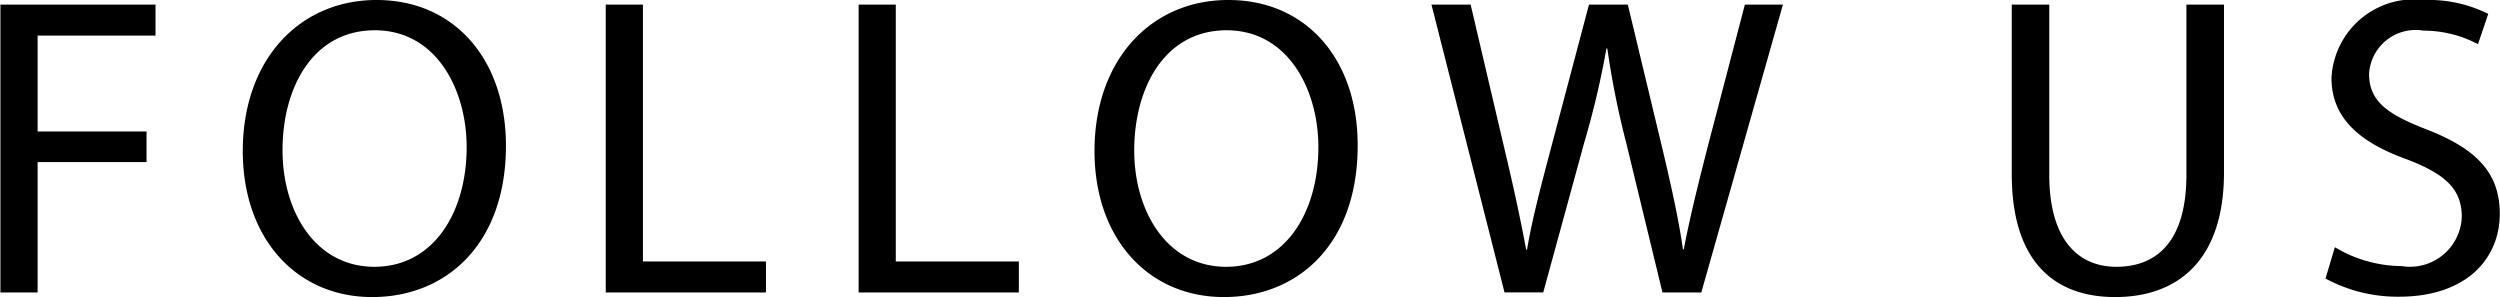 <svg xmlns="http://www.w3.org/2000/svg" viewBox="0 0 70.187 8.34"><path data-name="FOLLOW US" d="M.012 8.21h1.044V4.55h3.058v-.86H1.056V1h3.31V.13H.012v8.08zM10.57 0C8.412 0 6.816 1.67 6.816 4.24c0 2.45 1.5 4.1 3.634 4.1 2.063 0 3.754-1.47 3.754-4.25 0-2.4-1.427-4.09-3.634-4.09zm-.048.85c1.739 0 2.579 1.68 2.579 3.28 0 1.84-.935 3.36-2.591 3.36S7.932 5.94 7.932 4.22c0-1.78.863-3.37 2.593-3.37zm6.482 7.36h4.5v-.87H18.05V.13h-1.044v8.08zm7.1 0h4.5v-.87h-3.455V.13h-1.043v8.08zM34.482 0c-2.159 0-3.754 1.67-3.754 4.24 0 2.45 1.5 4.1 3.634 4.1 2.063 0 3.754-1.47 3.754-4.25.009-2.4-1.423-4.09-3.63-4.09zm-.048.85c1.739 0 2.579 1.68 2.579 3.28 0 1.84-.936 3.36-2.591 3.36s-2.579-1.55-2.579-3.27c.004-1.78.868-3.37 2.595-3.37zm8.892 7.36L44.478 4a24.424 24.424 0 00.623-2.64h.024A24.073 24.073 0 0045.653 4l1.02 4.21h1.091L50.055.13h-1.068L47.92 4.21c-.252 1-.48 1.9-.648 2.79h-.024c-.12-.85-.336-1.81-.563-2.77l-.984-4.1H44.61l-1.08 4.08c-.276 1.04-.527 2-.659 2.8h-.024c-.144-.78-.36-1.79-.6-2.79L41.288.13h-1.1l2.051 8.08h1.091zM56.48.13v4.76c0 2.51 1.247 3.45 2.9 3.45 1.751 0 3.058-1.02 3.058-3.5V.13h-1.055v4.78c0 1.79-.768 2.58-1.967 2.58-1.079 0-1.883-.77-1.883-2.58V.13h-1.055zm8.808 7.69a4.261 4.261 0 002.062.51c1.907 0 2.831-1.08 2.831-2.33 0-1.18-.7-1.84-2.063-2.37-1.115-.43-1.607-.8-1.607-1.56A1.308 1.308 0 0168.034.86a3.273 3.273 0 011.535.38l.288-.85A3.727 3.727 0 0068.07 0a2.323 2.323 0 00-2.614 2.19c0 1.14.815 1.82 2.134 2.29 1.092.42 1.524.85 1.524 1.61a1.455 1.455 0 01-1.692 1.38 3.68 3.68 0 01-1.871-.53z" fill-rule="evenodd"/></svg>